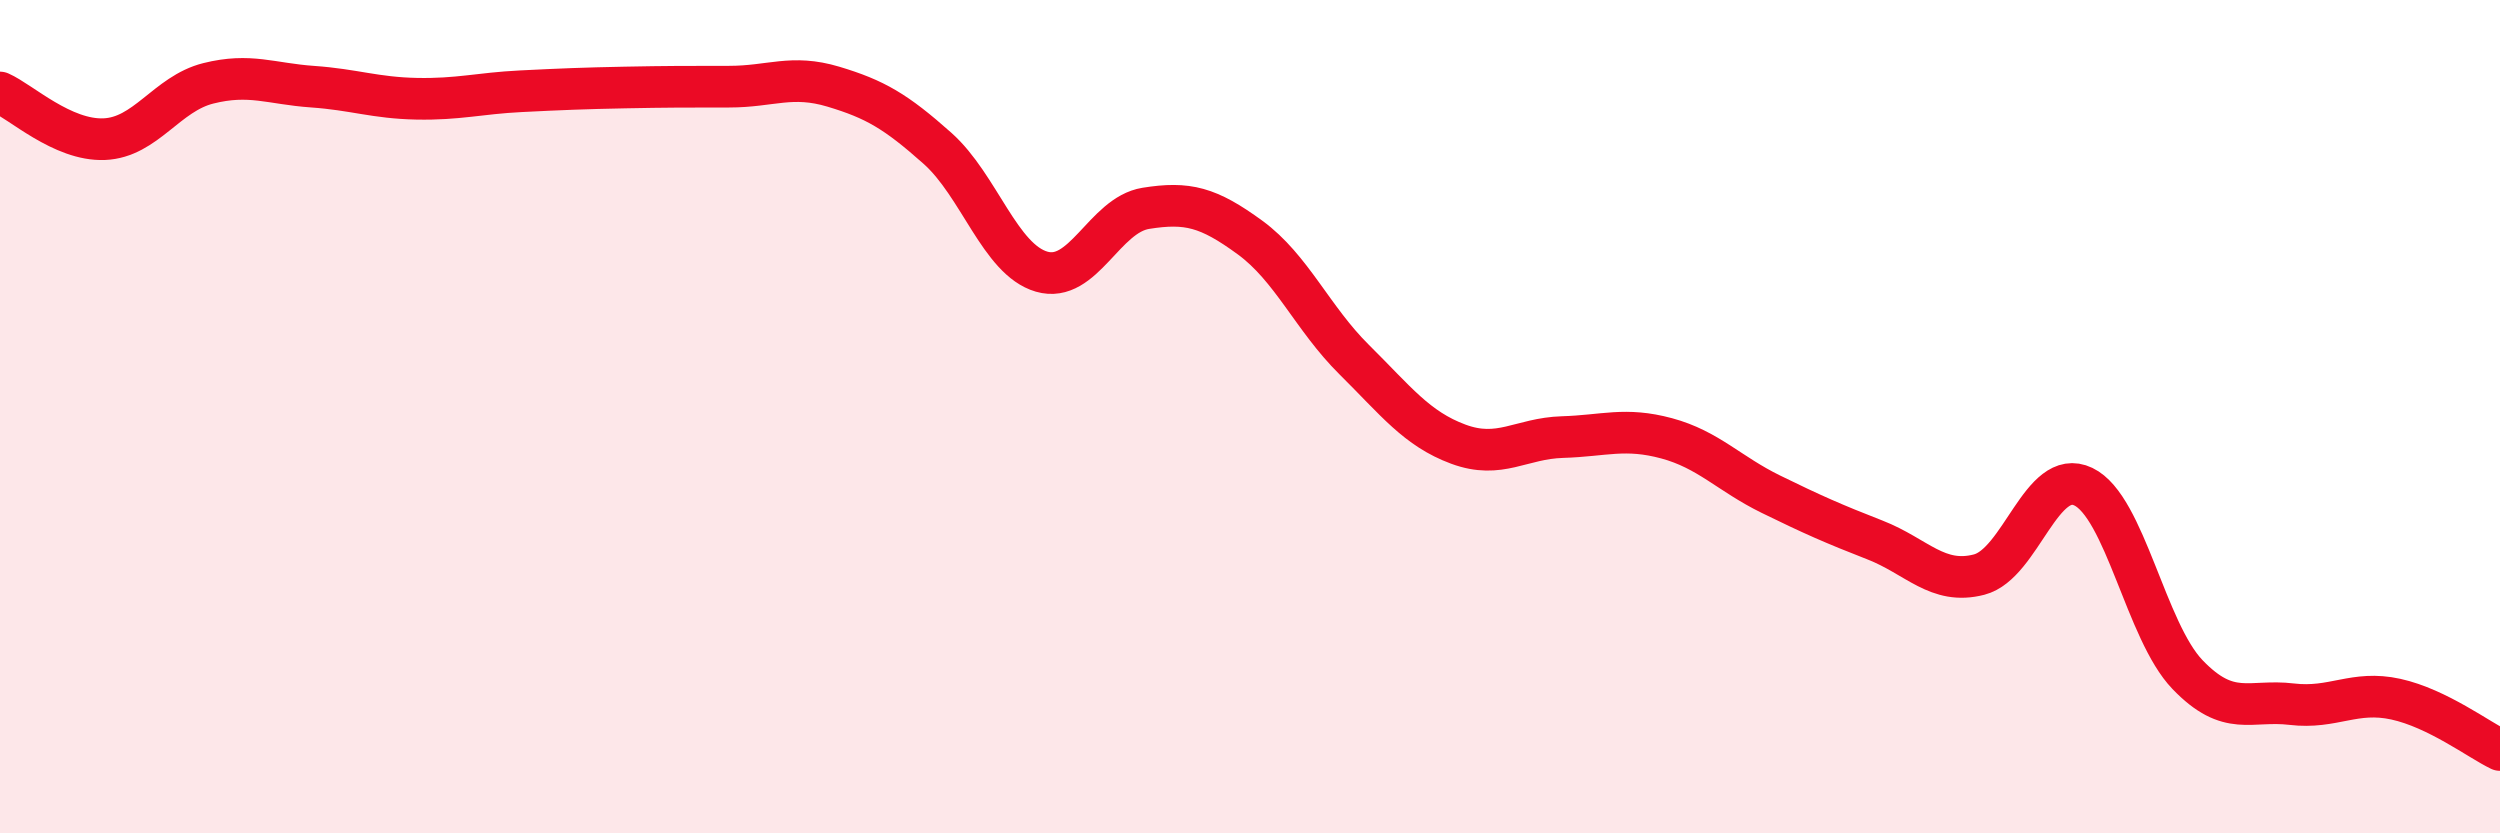 
    <svg width="60" height="20" viewBox="0 0 60 20" xmlns="http://www.w3.org/2000/svg">
      <path
        d="M 0,2.22 C 0.5,2.44 1.5,3.38 2.5,3.34 C 3.5,3.3 4,2.25 5,2 C 6,1.75 6.5,2.01 7.5,2.08 C 8.5,2.15 9,2.35 10,2.37 C 11,2.39 11.5,2.24 12.5,2.19 C 13.5,2.14 14,2.12 15,2.1 C 16,2.08 16.5,2.08 17.5,2.08 C 18.5,2.08 19,1.78 20,2.08 C 21,2.38 21.5,2.67 22.5,3.56 C 23.5,4.45 24,6.23 25,6.52 C 26,6.81 26.5,5.16 27.5,5 C 28.5,4.84 29,4.97 30,5.7 C 31,6.43 31.5,7.64 32.5,8.63 C 33.5,9.62 34,10.29 35,10.66 C 36,11.03 36.5,10.52 37.5,10.49 C 38.5,10.46 39,10.25 40,10.52 C 41,10.79 41.5,11.37 42.5,11.86 C 43.5,12.35 44,12.57 45,12.96 C 46,13.35 46.5,14.05 47.5,13.79 C 48.5,13.53 49,11.2 50,11.68 C 51,12.16 51.5,15.15 52.5,16.19 C 53.5,17.23 54,16.78 55,16.9 C 56,17.02 56.5,16.56 57.5,16.78 C 58.5,17 59.5,17.76 60,18L60 20L0 20Z"
        fill="#EB0A25"
        opacity="0.1"
        stroke-linecap="round"
        stroke-linejoin="round"
      />
      <path
        d="M 0,2.22 C 0.5,2.44 1.5,3.38 2.5,3.34 C 3.5,3.3 4,2.25 5,2 C 6,1.75 6.5,2.01 7.5,2.08 C 8.5,2.15 9,2.35 10,2.37 C 11,2.39 11.5,2.24 12.5,2.19 C 13.5,2.14 14,2.12 15,2.1 C 16,2.08 16.5,2.08 17.5,2.08 C 18.5,2.08 19,1.78 20,2.08 C 21,2.38 21.5,2.67 22.5,3.56 C 23.5,4.45 24,6.23 25,6.52 C 26,6.81 26.5,5.16 27.5,5 C 28.5,4.84 29,4.97 30,5.7 C 31,6.43 31.5,7.64 32.5,8.63 C 33.5,9.62 34,10.29 35,10.66 C 36,11.03 36.5,10.52 37.5,10.49 C 38.5,10.46 39,10.25 40,10.52 C 41,10.79 41.5,11.37 42.5,11.86 C 43.5,12.35 44,12.57 45,12.96 C 46,13.35 46.5,14.05 47.5,13.79 C 48.5,13.53 49,11.2 50,11.68 C 51,12.16 51.5,15.15 52.5,16.19 C 53.5,17.23 54,16.78 55,16.9 C 56,17.02 56.5,16.56 57.5,16.78 C 58.5,17 59.5,17.76 60,18"
        stroke="#EB0A25"
        stroke-width="1"
        fill="none"
        stroke-linecap="round"
        stroke-linejoin="round"
      />
    </svg>
  